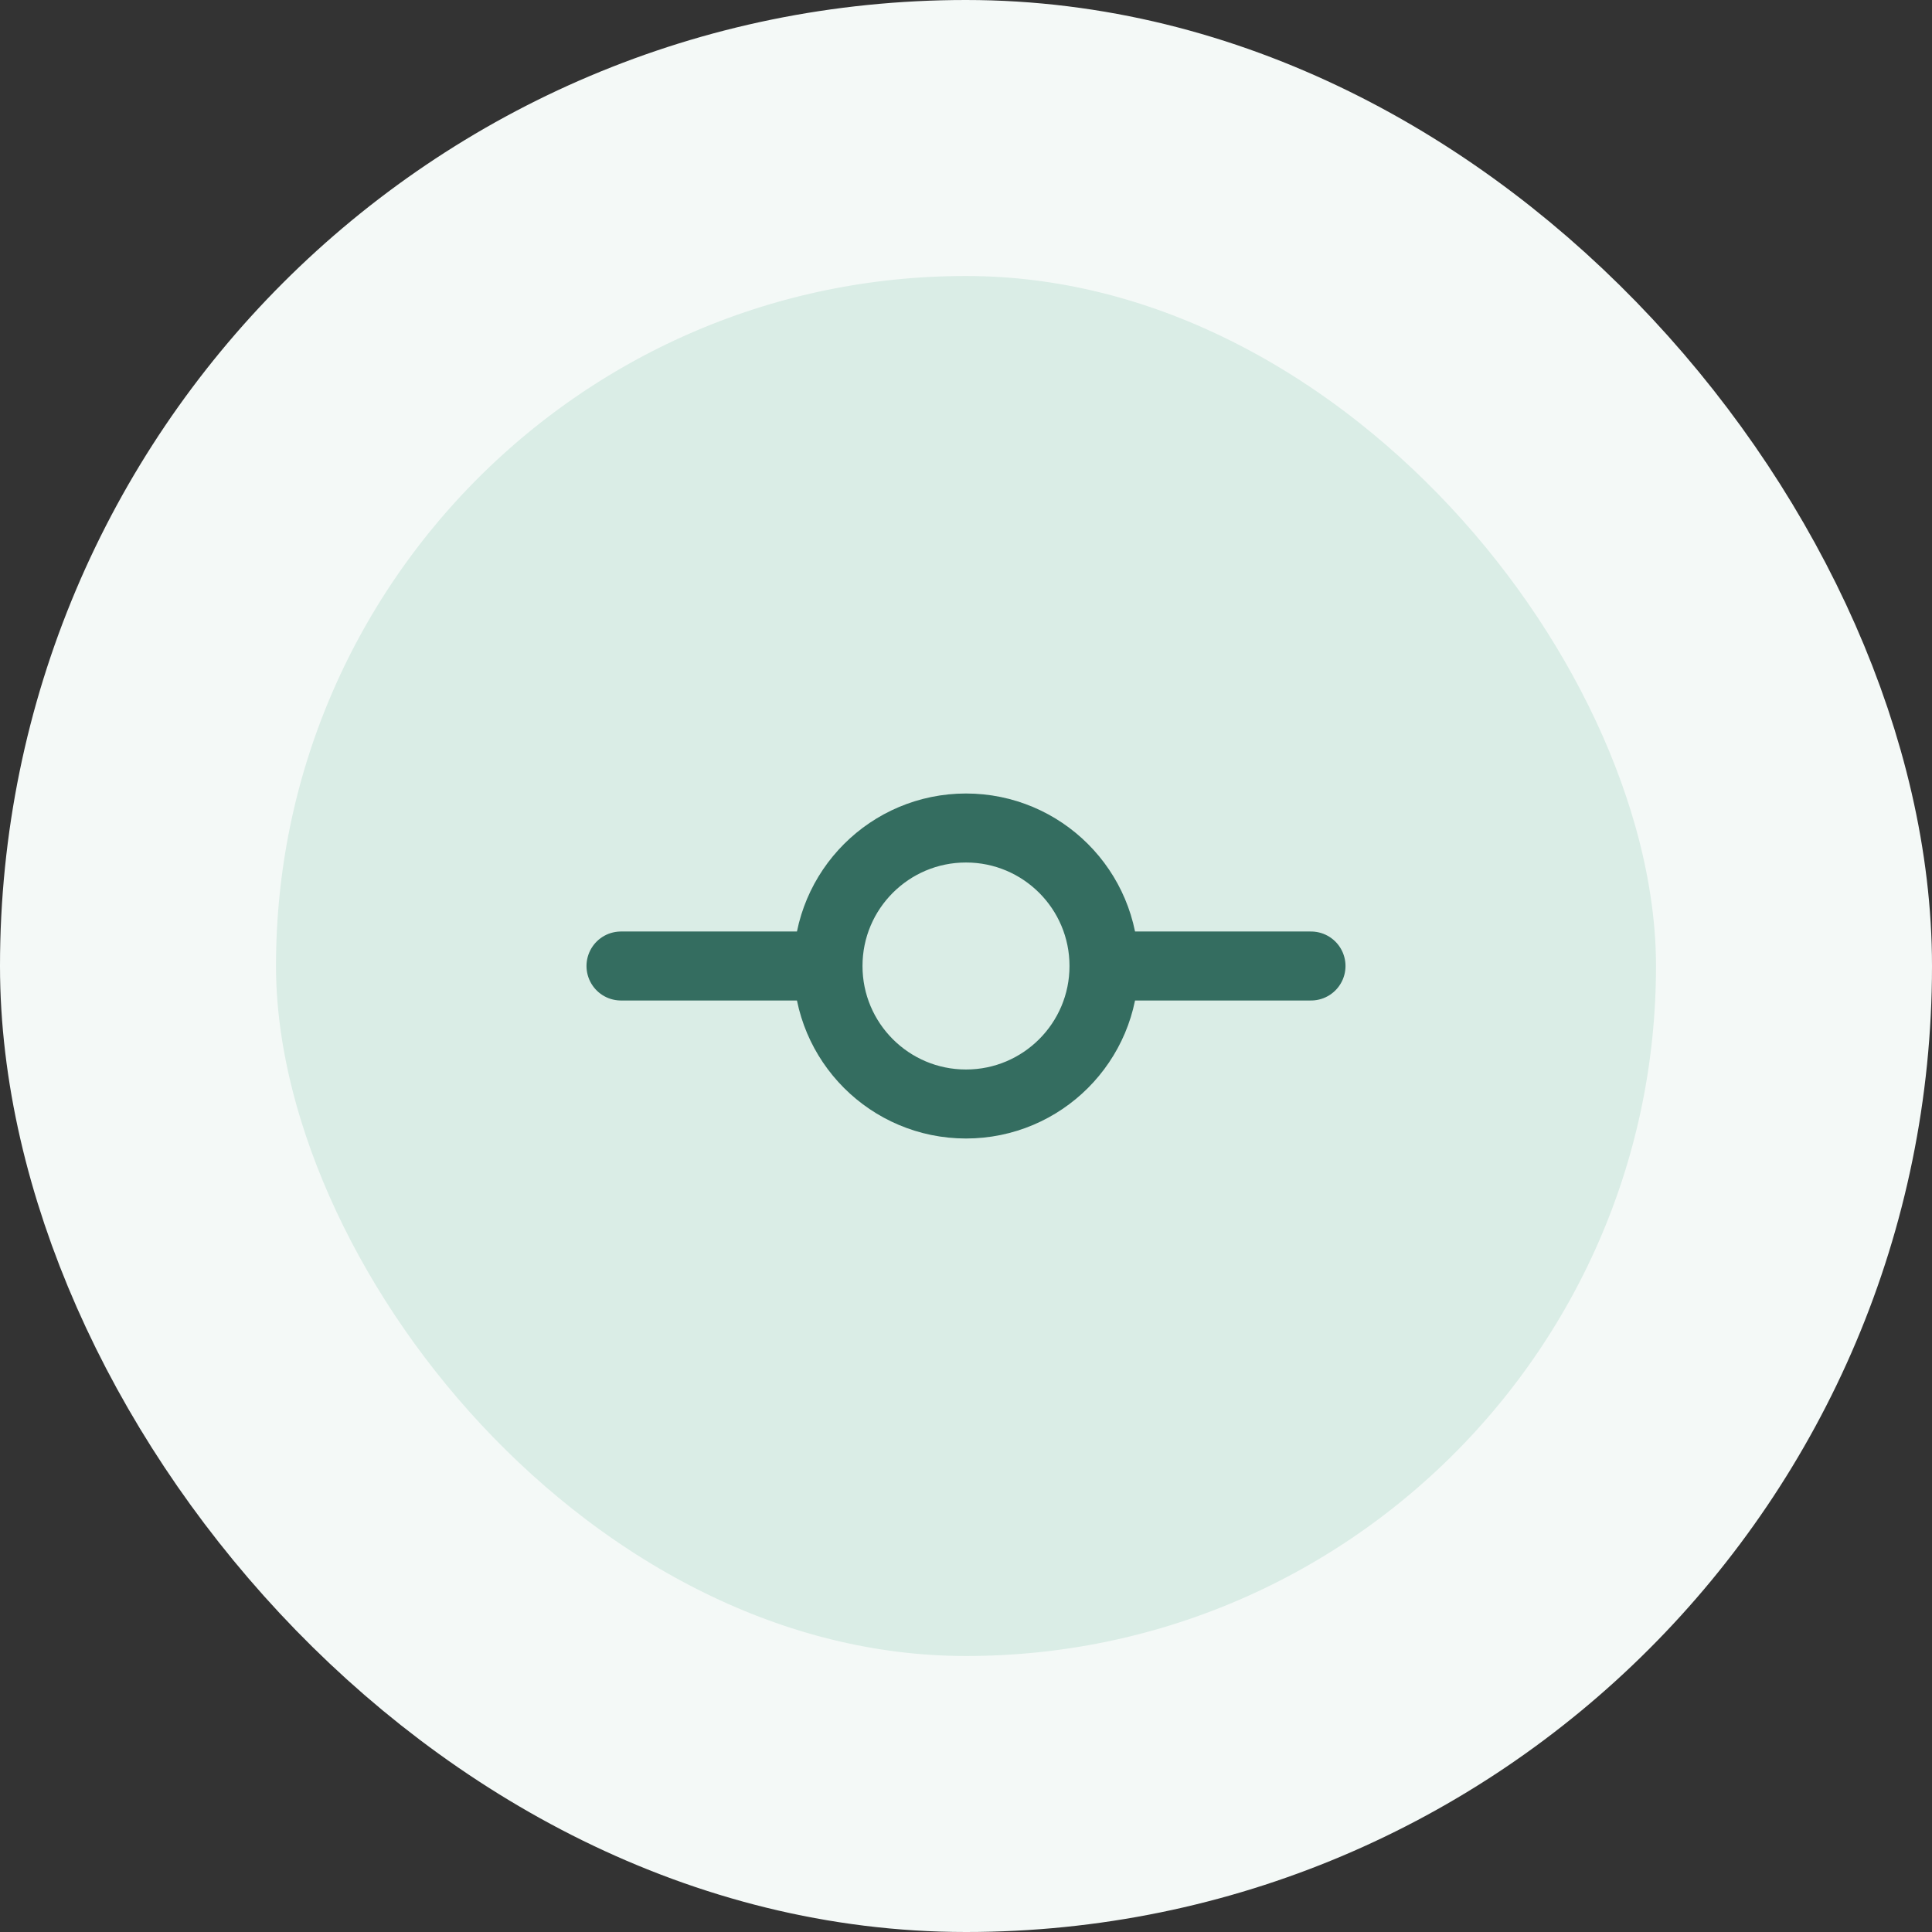 <svg xmlns="http://www.w3.org/2000/svg" fill="none" viewBox="0 0 56 56" height="56" width="56">
<rect x="0" y="0" width="56" height="56" fill="#333333" stroke="none"/>
<rect fill="#DAEDE6" rx="24" height="48" width="48" y="4" x="4"></rect>
<rect stroke-width="8" stroke="#F4F9F7" rx="24" height="48" width="48" y="4" x="4"></rect>
<path stroke-linejoin="round" stroke-linecap="round" stroke-width="2" stroke="#346D60" d="M32 28C32 30.209 30.209 32 28 32C25.791 32 24 30.209 24 28M32 28C32 25.791 30.209 24 28 24C25.791 24 24 25.791 24 28M32 28H38M24 28H18"></path>
</svg>
